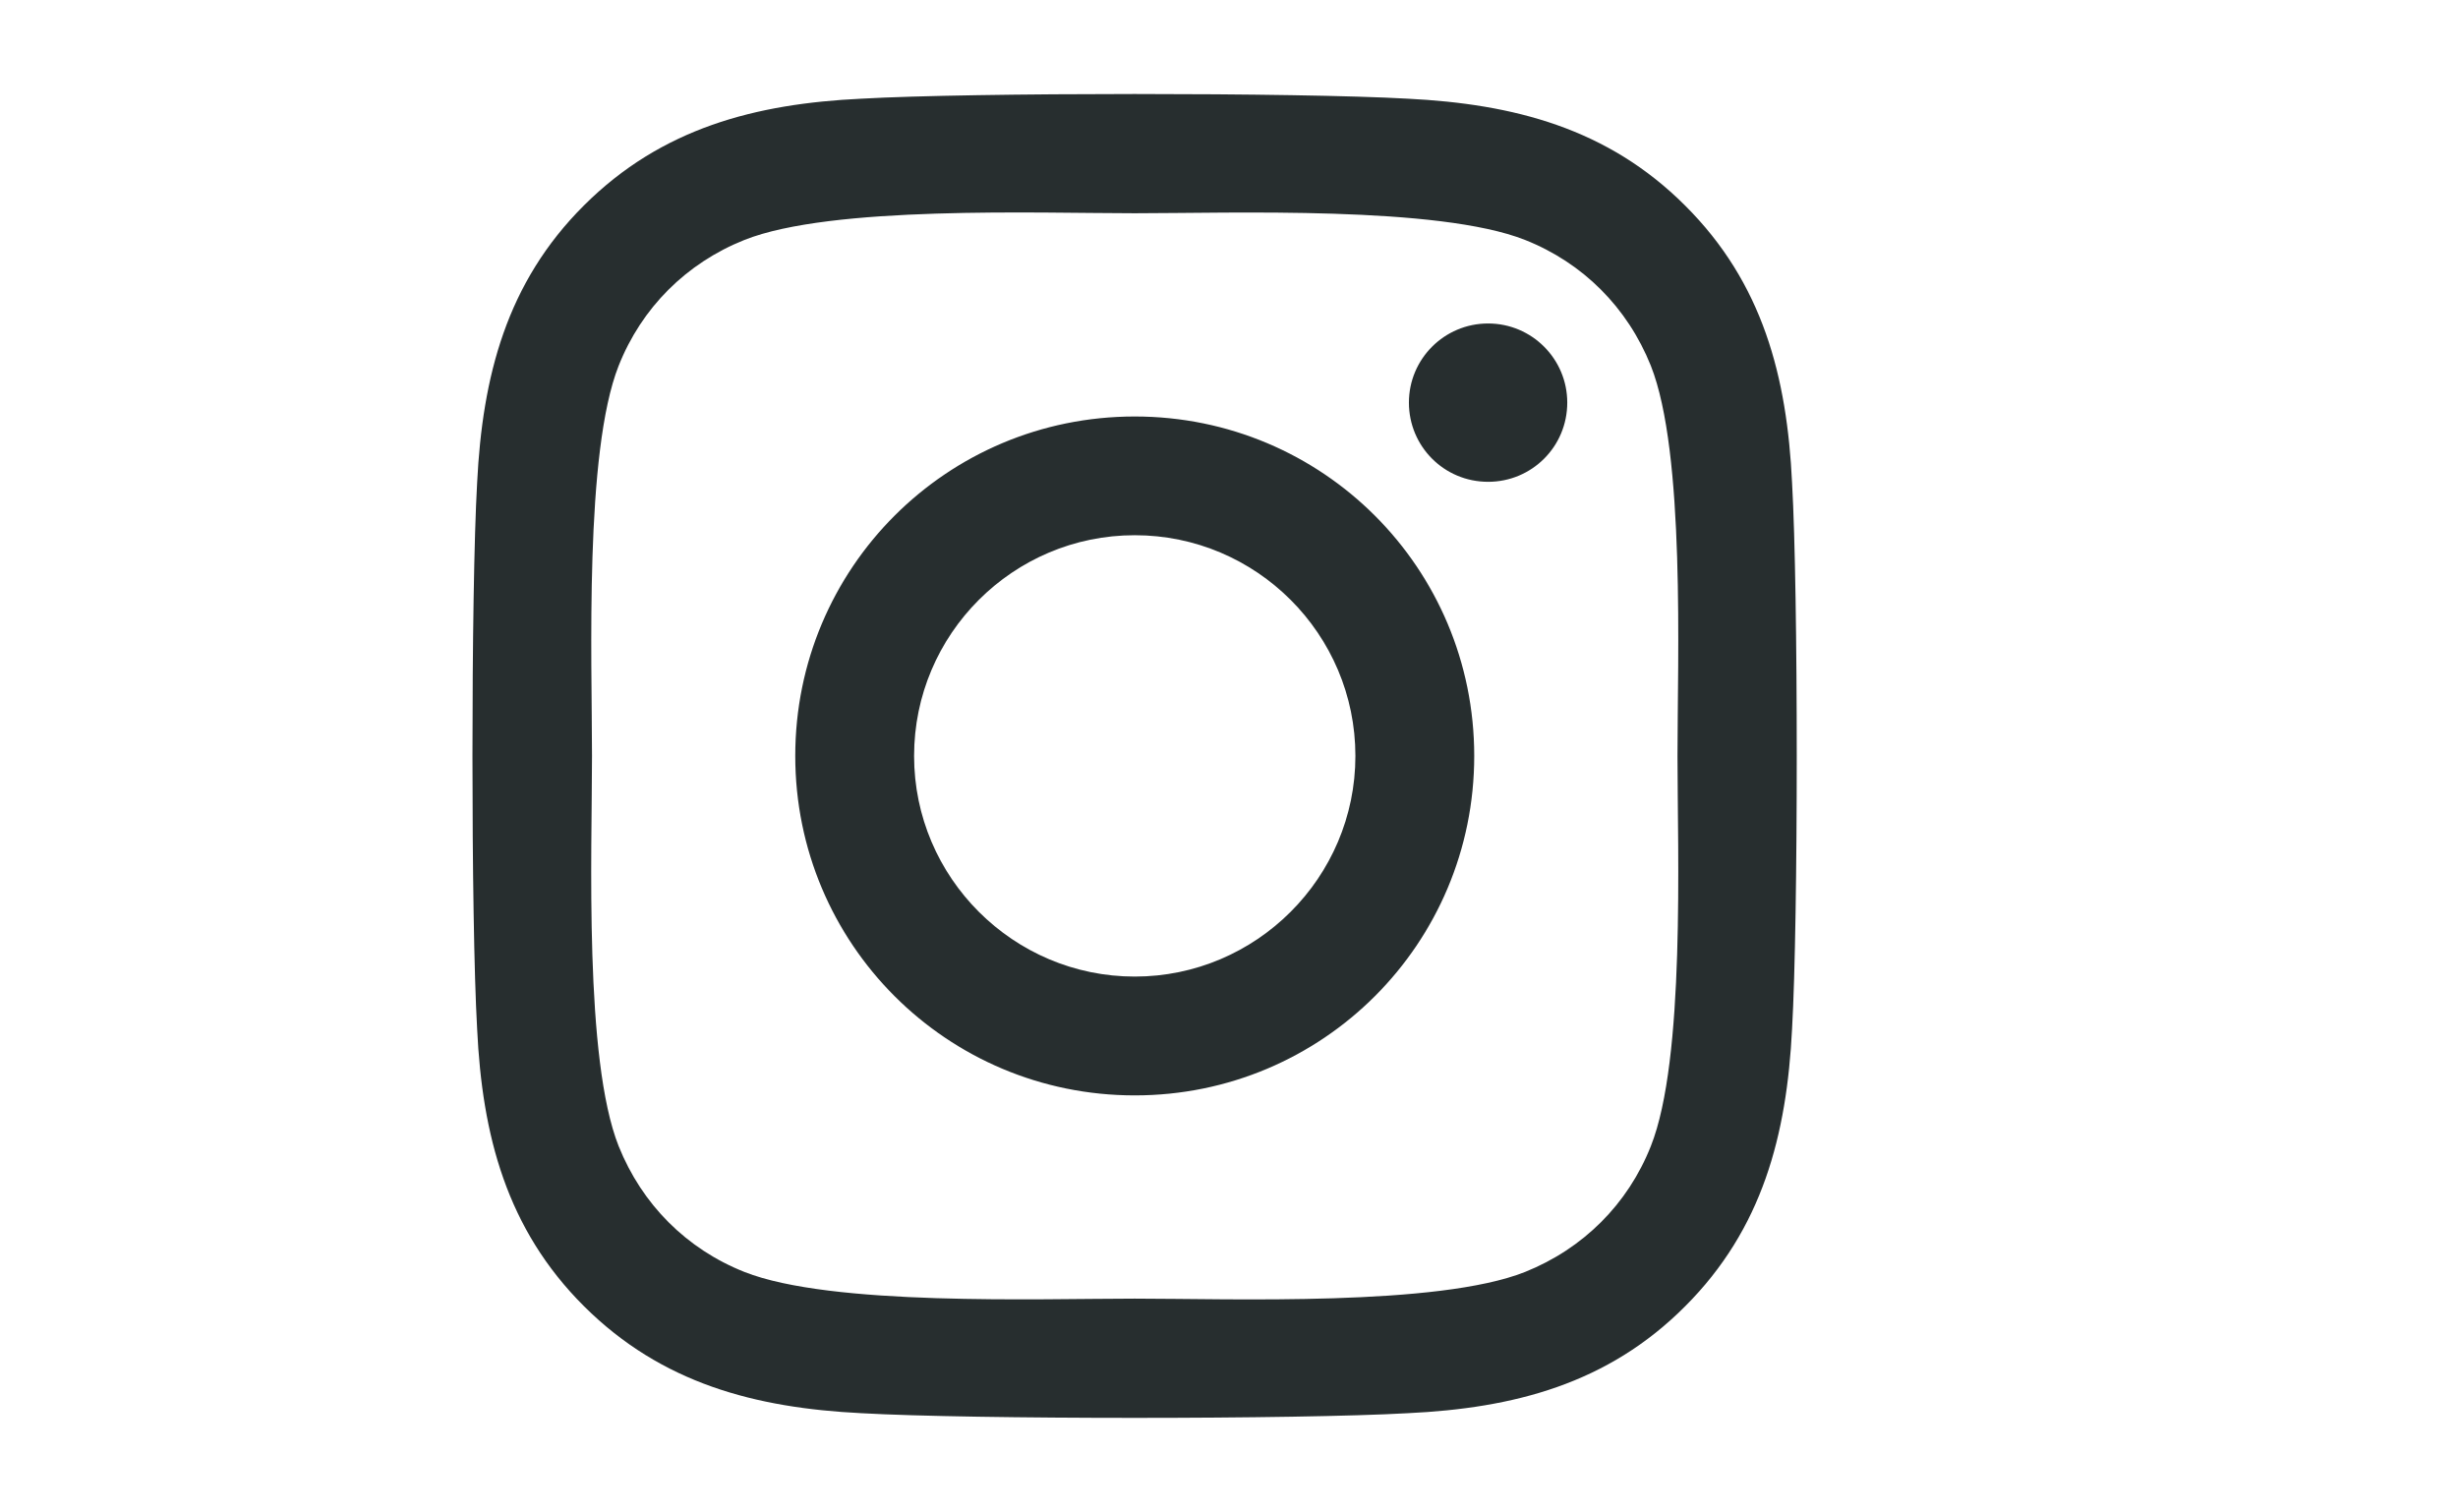 <svg width="26" height="16" viewBox="0 0 26 16" fill="none" xmlns="http://www.w3.org/2000/svg">
<path d="M12.003 4.406C10.015 4.406 8.412 6.009 8.412 7.997C8.412 9.984 10.015 11.588 12.003 11.588C13.991 11.588 15.594 9.984 15.594 7.997C15.594 6.009 13.991 4.406 12.003 4.406ZM12.003 10.331C10.719 10.331 9.669 9.284 9.669 7.997C9.669 6.709 10.716 5.662 12.003 5.662C13.29 5.662 14.337 6.709 14.337 7.997C14.337 9.284 13.287 10.331 12.003 10.331ZM16.578 4.259C16.578 4.725 16.203 5.097 15.741 5.097C15.275 5.097 14.903 4.722 14.903 4.259C14.903 3.797 15.278 3.422 15.741 3.422C16.203 3.422 16.578 3.797 16.578 4.259ZM18.956 5.109C18.903 3.987 18.647 2.994 17.825 2.175C17.006 1.356 16.012 1.1 14.89 1.044C13.734 0.978 10.269 0.978 9.112 1.044C7.994 1.097 7 1.353 6.178 2.172C5.356 2.991 5.103 3.984 5.047 5.106C4.981 6.263 4.981 9.728 5.047 10.884C5.1 12.006 5.356 13 6.178 13.819C7 14.637 7.991 14.894 9.112 14.95C10.269 15.016 13.734 15.016 14.89 14.95C16.012 14.897 17.006 14.641 17.825 13.819C18.644 13 18.9 12.006 18.956 10.884C19.022 9.728 19.022 6.266 18.956 5.109ZM17.462 12.125C17.219 12.738 16.747 13.209 16.131 13.456C15.209 13.822 13.022 13.738 12.003 13.738C10.984 13.738 8.794 13.819 7.875 13.456C7.262 13.213 6.791 12.741 6.544 12.125C6.178 11.203 6.262 9.016 6.262 7.997C6.262 6.978 6.181 4.787 6.544 3.869C6.787 3.256 7.259 2.784 7.875 2.538C8.797 2.172 10.984 2.256 12.003 2.256C13.022 2.256 15.212 2.175 16.131 2.538C16.744 2.781 17.215 3.253 17.462 3.869C17.828 4.791 17.744 6.978 17.744 7.997C17.744 9.016 17.828 11.206 17.462 12.125Z" fill="#272E2F"/>
</svg>
